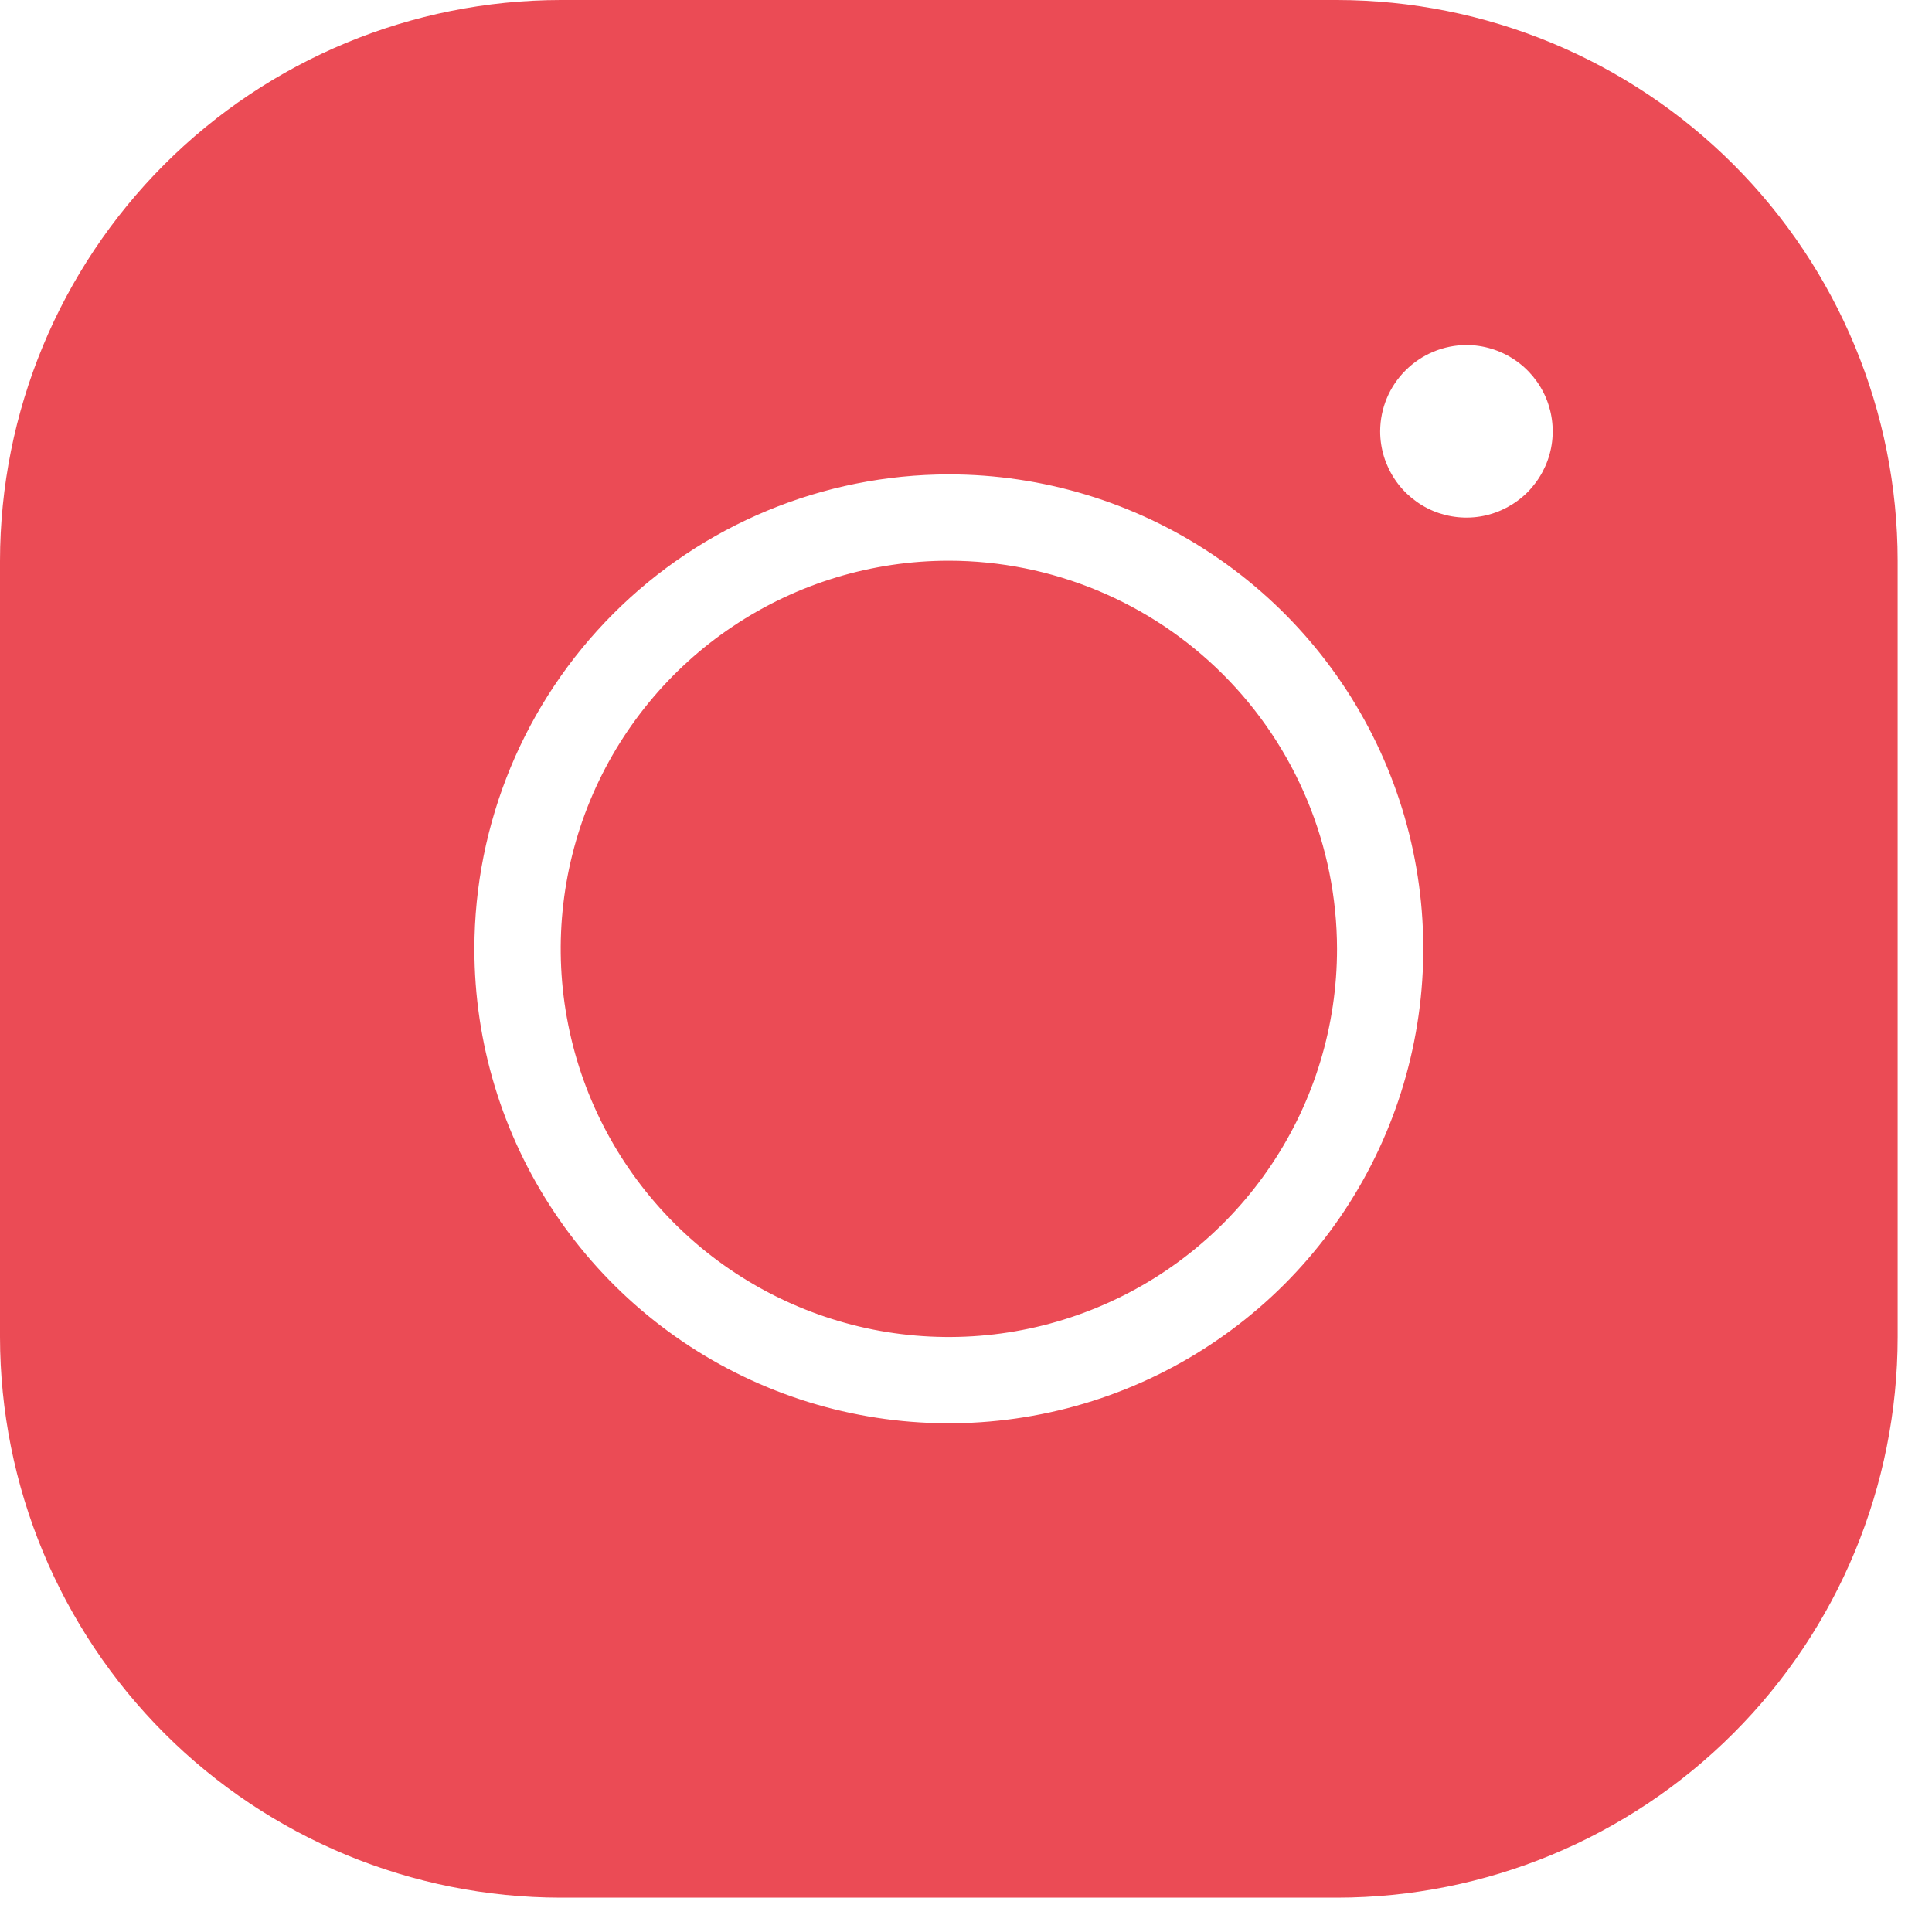 <svg width="22" height="22" viewBox="0 0 22 22" fill="none" xmlns="http://www.w3.org/2000/svg">
<path d="M6.385 0C4.692 0.002 3.069 0.675 1.872 1.872C0.675 3.069 0.002 4.692 0 6.385V15.225C0.002 16.918 0.675 18.541 1.872 19.738C3.069 20.935 4.692 21.608 6.385 21.609H15.225C16.918 21.608 18.541 20.935 19.738 19.738C20.935 18.541 21.608 16.918 21.609 15.225V6.385C21.608 4.692 20.935 3.069 19.738 1.872C18.541 0.675 16.918 0.002 15.225 0H6.385ZM16.698 3.929C16.892 3.929 17.082 3.987 17.244 4.095C17.405 4.202 17.531 4.356 17.606 4.535C17.68 4.715 17.7 4.912 17.662 5.103C17.624 5.293 17.53 5.468 17.393 5.606C17.255 5.743 17.08 5.837 16.89 5.875C16.699 5.913 16.502 5.893 16.322 5.819C16.143 5.744 15.989 5.618 15.882 5.457C15.774 5.295 15.716 5.106 15.716 4.911C15.717 4.651 15.82 4.402 16.005 4.218C16.189 4.034 16.438 3.93 16.698 3.929ZM10.805 5.402C11.873 5.402 12.918 5.719 13.806 6.313C14.694 6.906 15.387 7.75 15.796 8.737C16.205 9.724 16.312 10.811 16.103 11.859C15.895 12.907 15.38 13.869 14.625 14.625C13.869 15.38 12.907 15.895 11.859 16.103C10.811 16.312 9.724 16.205 8.737 15.796C7.75 15.387 6.906 14.694 6.313 13.806C5.719 12.918 5.402 11.873 5.402 10.805C5.403 9.372 5.973 7.999 6.986 6.986C7.999 5.973 9.372 5.403 10.805 5.402ZM10.805 6.385C9.931 6.385 9.076 6.644 8.349 7.13C7.622 7.615 7.056 8.306 6.721 9.113C6.387 9.921 6.299 10.81 6.47 11.667C6.64 12.524 7.061 13.312 7.679 13.93C8.297 14.548 9.085 14.969 9.942 15.14C10.8 15.31 11.689 15.223 12.496 14.888C13.304 14.554 13.994 13.987 14.48 13.26C14.966 12.534 15.225 11.679 15.225 10.805C15.223 9.633 14.757 8.51 13.928 7.681C13.1 6.853 11.976 6.386 10.805 6.385Z" fill="#EB4B55"/>
</svg>
